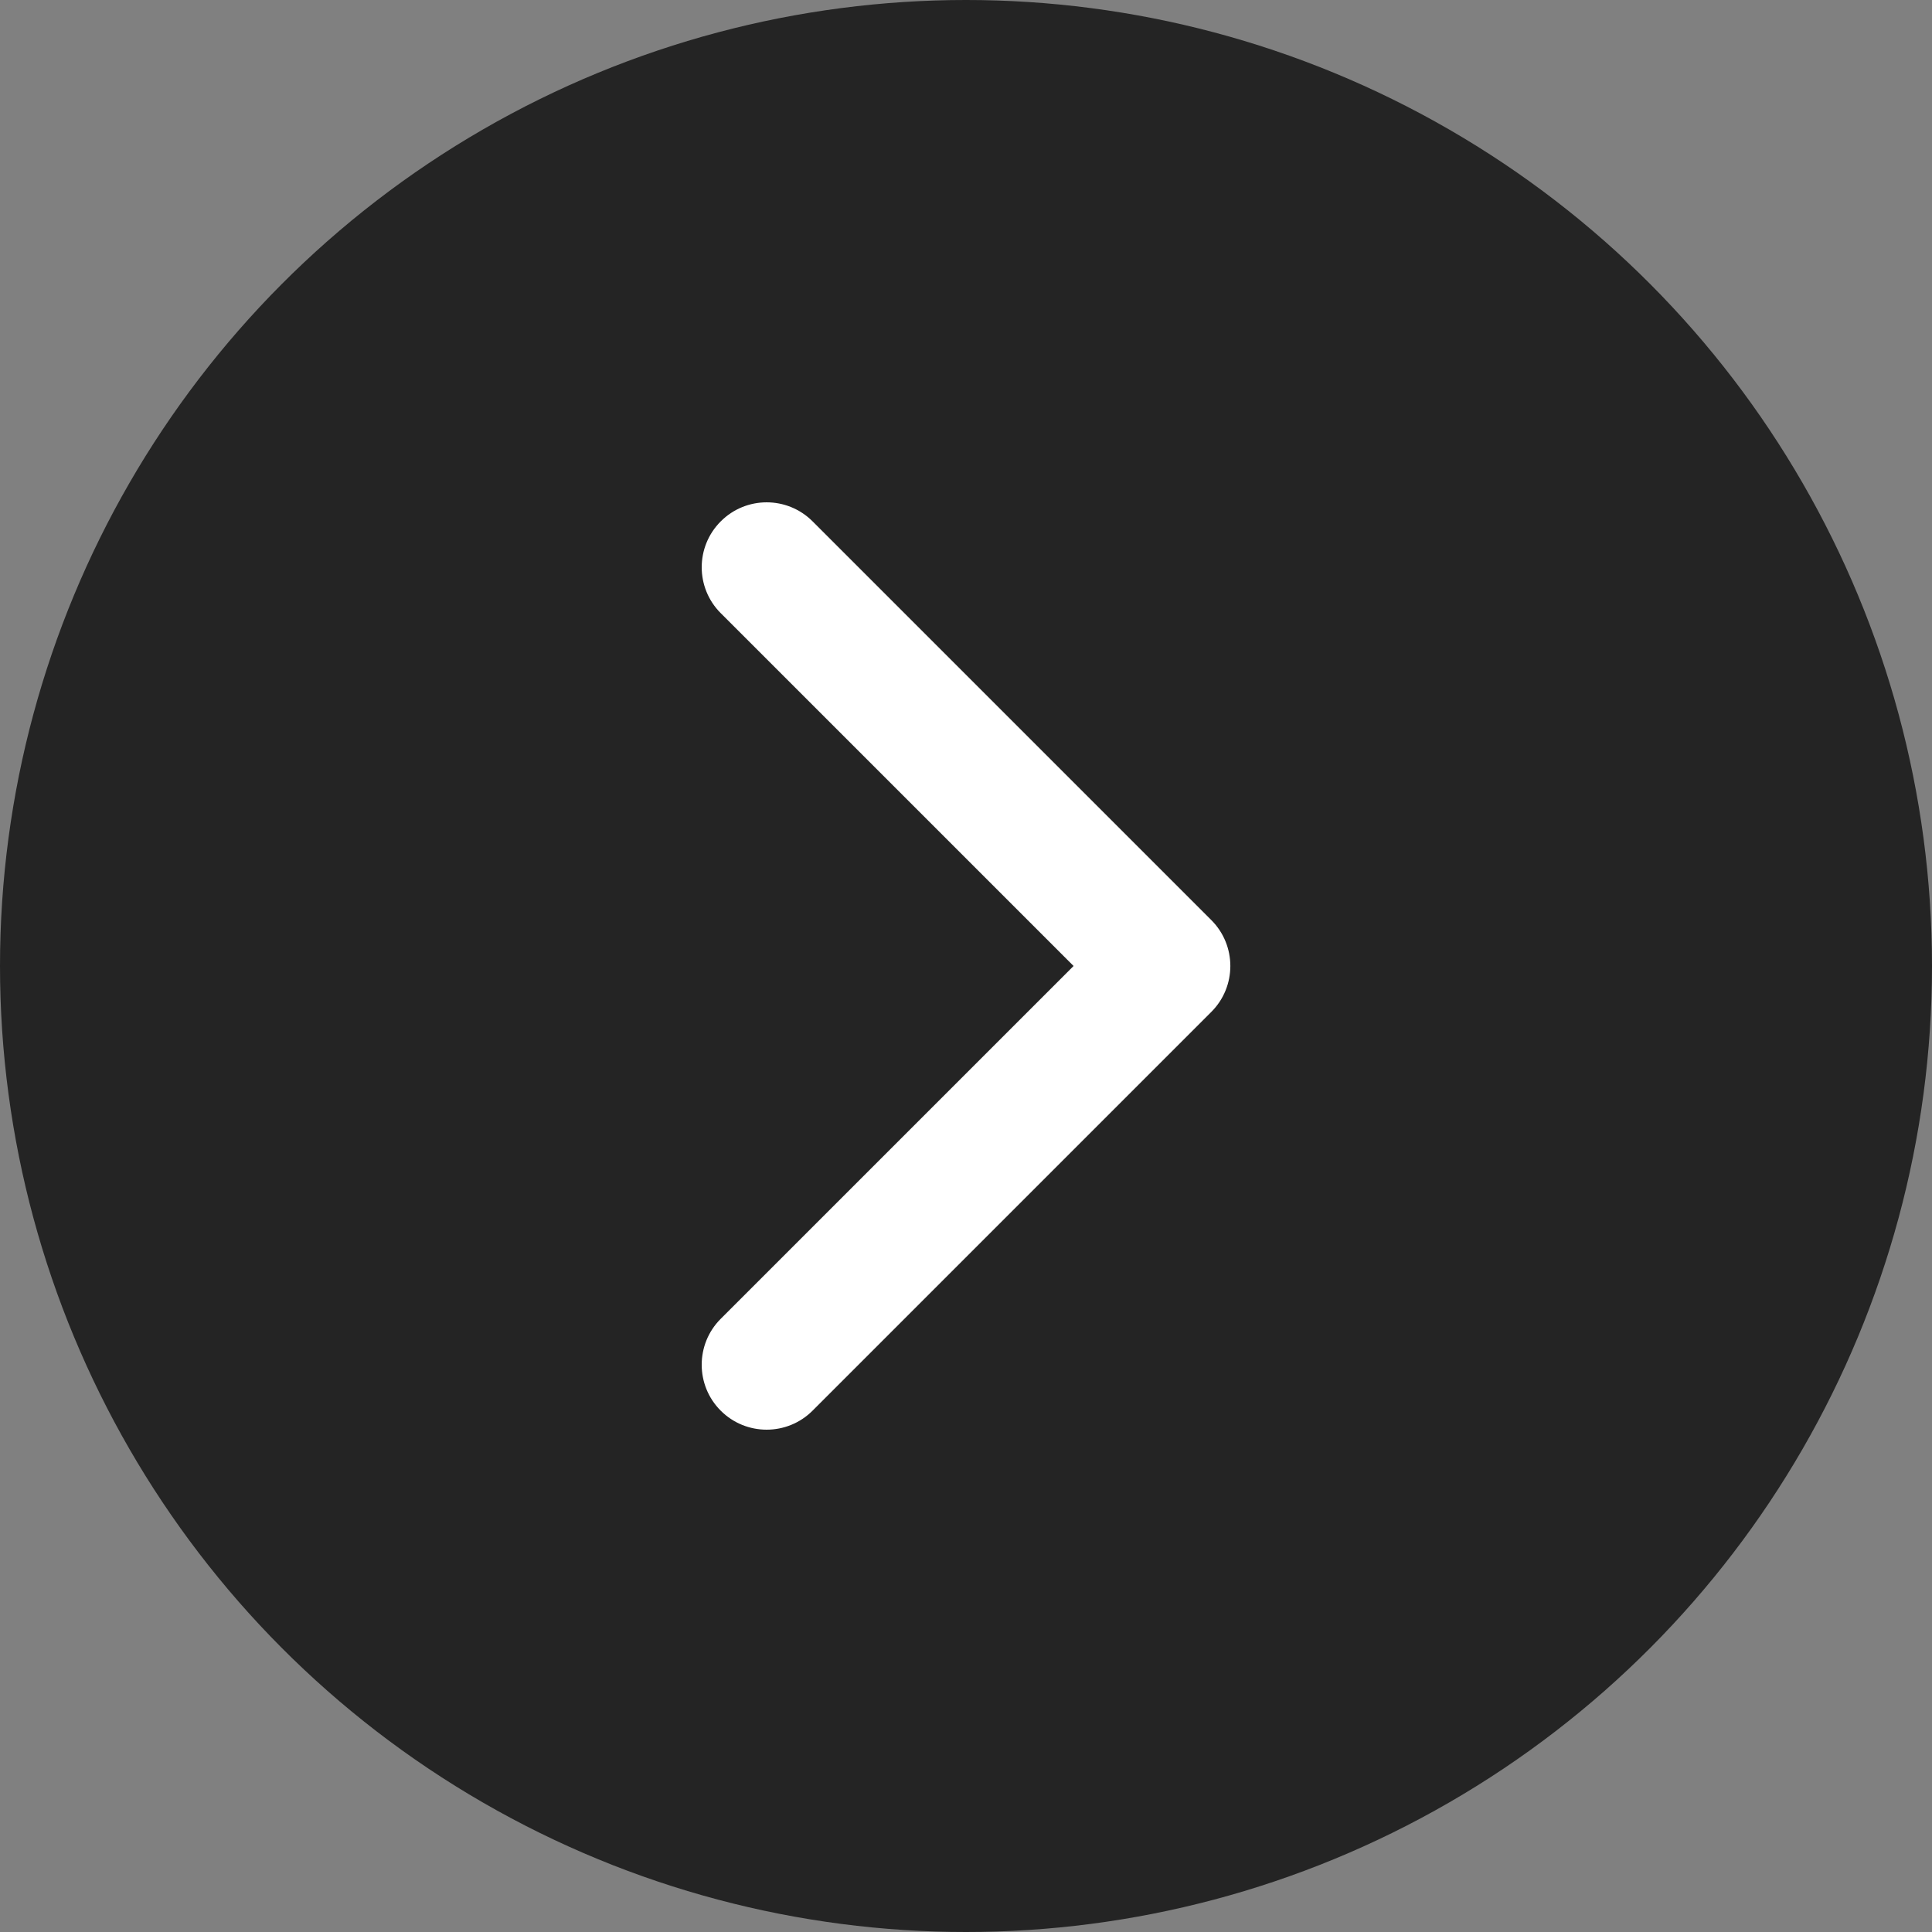 <svg width="50" height="50" viewBox="0 0 50 50" fill="none" xmlns="http://www.w3.org/2000/svg">
<rect x="0" y="0" width="50" height="50" fill="#808080" stroke="none"/>
<circle cx="25" cy="25" r="25" fill="#242424"/>
<path d="M31.841 25C31.841 25.43 31.677 25.86 31.349 26.188L21.029 36.508C20.373 37.164 19.308 37.164 18.652 36.508C17.996 35.852 17.996 34.787 18.652 34.131L27.784 25L18.653 15.869C17.996 15.213 17.996 14.149 18.653 13.493C19.309 12.836 20.373 12.836 21.03 13.493L31.349 23.812C31.677 24.14 31.841 24.57 31.841 25Z" fill="white"/>
</svg>
